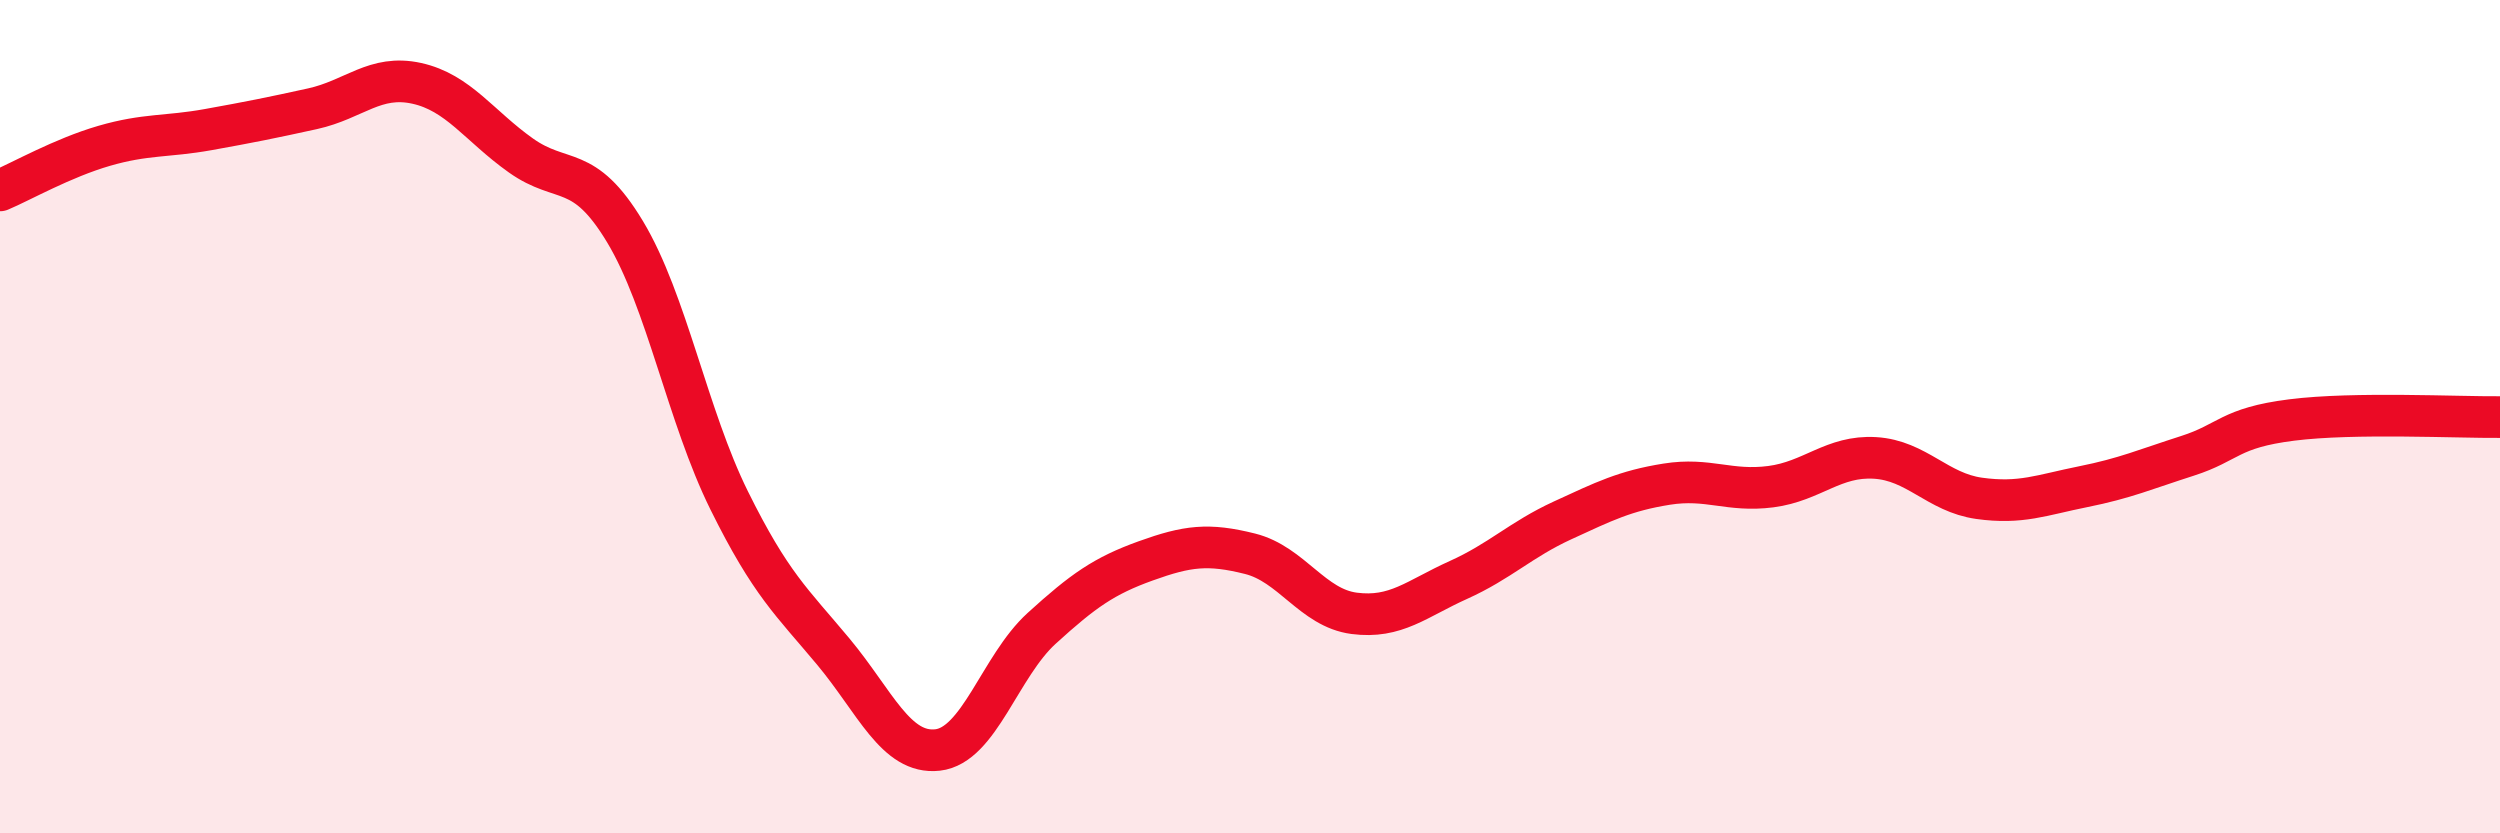 
    <svg width="60" height="20" viewBox="0 0 60 20" xmlns="http://www.w3.org/2000/svg">
      <path
        d="M 0,4.57 C 0.5,4.36 1.5,3.79 2.5,3.5 C 3.5,3.21 4,3.29 5,3.11 C 6,2.93 6.5,2.83 7.5,2.61 C 8.5,2.39 9,1.78 10,2 C 11,2.22 11.5,3.02 12.5,3.73 C 13.5,4.44 14,3.9 15,5.56 C 16,7.22 16.5,9.99 17.5,12.01 C 18.5,14.03 19,14.44 20,15.64 C 21,16.84 21.5,18.11 22.5,18 C 23.5,17.89 24,15.99 25,15.08 C 26,14.17 26.5,13.82 27.5,13.46 C 28.5,13.1 29,13.04 30,13.29 C 31,13.54 31.5,14.59 32.5,14.72 C 33.5,14.85 34,14.37 35,13.92 C 36,13.47 36.5,12.95 37.5,12.49 C 38.5,12.03 39,11.78 40,11.62 C 41,11.46 41.5,11.81 42.5,11.68 C 43.5,11.55 44,10.93 45,10.99 C 46,11.05 46.5,11.82 47.5,11.96 C 48.5,12.1 49,11.88 50,11.68 C 51,11.48 51.5,11.26 52.5,10.94 C 53.5,10.62 53.5,10.27 55,10.08 C 56.5,9.89 59,10.02 60,10.01L60 20L0 20Z"
        fill="#EB0A25"
        opacity="0.1"
        stroke-linecap="round"
        stroke-linejoin="round"
      />
      <path
        d="M 0,4.57 C 0.5,4.36 1.5,3.79 2.5,3.5 C 3.5,3.21 4,3.29 5,3.11 C 6,2.93 6.5,2.83 7.5,2.61 C 8.5,2.39 9,1.78 10,2 C 11,2.22 11.5,3.02 12.5,3.73 C 13.5,4.44 14,3.9 15,5.56 C 16,7.22 16.5,9.99 17.5,12.01 C 18.5,14.03 19,14.44 20,15.64 C 21,16.84 21.5,18.11 22.5,18 C 23.5,17.89 24,15.99 25,15.08 C 26,14.17 26.5,13.82 27.5,13.46 C 28.5,13.1 29,13.04 30,13.29 C 31,13.54 31.5,14.59 32.5,14.72 C 33.5,14.85 34,14.37 35,13.92 C 36,13.47 36.5,12.95 37.5,12.49 C 38.5,12.03 39,11.78 40,11.62 C 41,11.46 41.5,11.81 42.5,11.68 C 43.5,11.55 44,10.93 45,10.99 C 46,11.05 46.5,11.82 47.5,11.96 C 48.5,12.1 49,11.88 50,11.68 C 51,11.48 51.5,11.26 52.5,10.94 C 53.5,10.62 53.5,10.27 55,10.08 C 56.5,9.89 59,10.02 60,10.01"
        stroke="#EB0A25"
        stroke-width="1"
        fill="none"
        stroke-linecap="round"
        stroke-linejoin="round"
      />
    </svg>
  